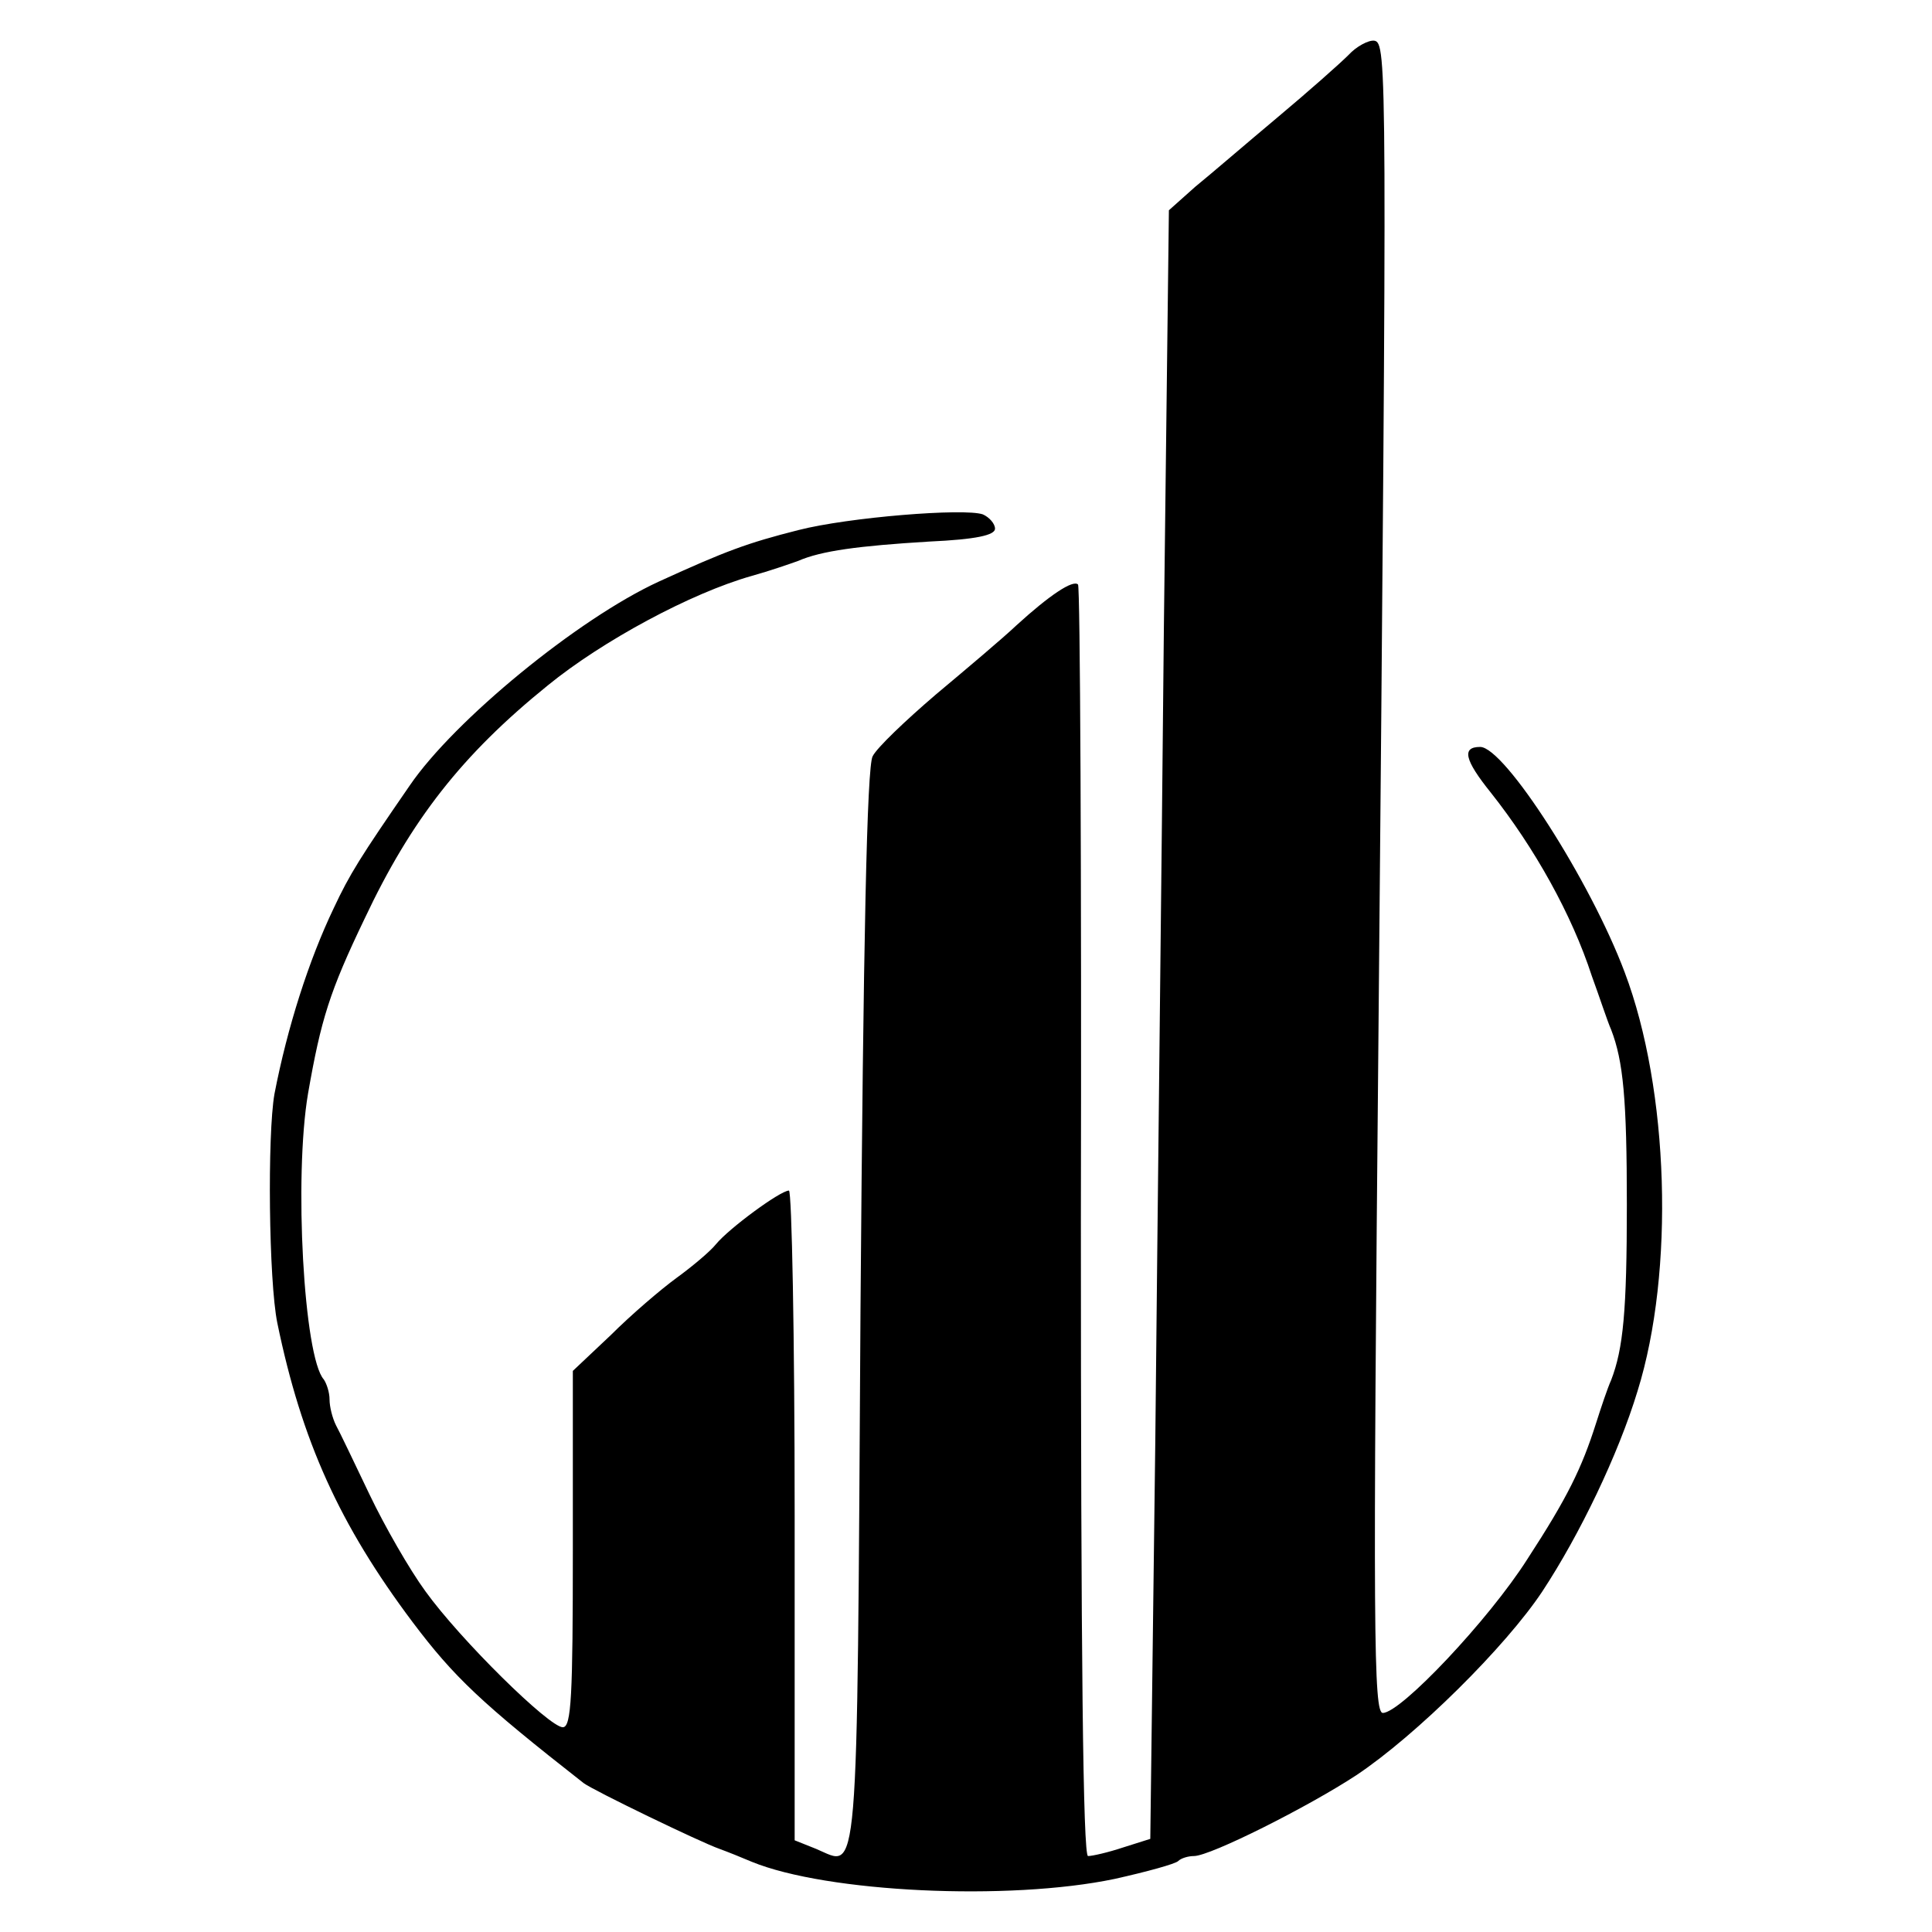 <?xml version="1.0" encoding="UTF-8" standalone="no" ?>
<!DOCTYPE svg PUBLIC "-//W3C//DTD SVG 1.1//EN" "http://www.w3.org/Graphics/SVG/1.1/DTD/svg11.dtd">
<svg xmlns="http://www.w3.org/2000/svg" xmlns:xlink="http://www.w3.org/1999/xlink" version="1.1" width="1080" height="1080" viewBox="0 0 1080 1080" xml:space="preserve">
<desc>Created with Fabric.js 5.2.4</desc>
<defs>
</defs>
<rect x="0" y="0" width="100%" height="100%" fill="transparent"></rect>
<g transform="matrix(1 0 0 1 540 540)" id="69b127b2-a749-4f4e-af3b-509f9db40574"  >
</g>
<g transform="matrix(1 0 0 1 540 540)" id="32c57174-b6af-47b0-a2fb-4aeff3f742ee"  >
<rect style="stroke: none; stroke-width: 1; stroke-dasharray: none; stroke-linecap: butt; stroke-dashoffset: 0; stroke-linejoin: miter; stroke-miterlimit: 4; fill: rgb(255,255,255); fill-rule: nonzero; opacity: 1; visibility: hidden;" vector-effect="non-scaling-stroke"  x="-540" y="-540" rx="0" ry="0" width="1080" height="1080" />
</g>
<g transform="matrix(0.4 0 0 -0.4 540 540)"  >
<path style="stroke: none; stroke-width: 1; stroke-dasharray: none; stroke-linecap: butt; stroke-dashoffset: 0; stroke-linejoin: miter; stroke-miterlimit: 4; fill: rgb(0,0,0); fill-rule: nonzero; opacity: 1;" vector-effect="non-scaling-stroke"  transform=" translate(-1969.45, -2283.85)" d="M 2504 3557 C 2492 3545 2448 3506 2405 3470 C 2362 3434 2311 3390 2290 3373 L 2253 3340 L 2246 2758 C 2243 2437 2237 1925 2234 1620 L 2227 1064 L 2189 1052 C 2168 1045 2146 1040 2140 1040 C 2133 1040 2130 1318 2130 1926 C 2131 2414 2129 2815 2126 2817 C 2119 2824 2086 2802 2040 2760 C 2021 2742 1970 2699 1927 2663 C 1885 2627 1845 2589 1839 2577 C 1831 2563 1826 2320 1822 1803 C 1817 981 1820 1025 1760 1050 L 1730 1062 L 1730 1516 C 1730 1766 1726 1970 1722 1970 C 1710 1970 1638 1917 1620 1895 C 1612 1885 1587 1864 1565 1848 C 1543 1832 1501 1796 1473 1768 L 1420 1718 L 1420 1469 C 1420 1264 1418 1220 1406 1220 C 1387 1220 1263 1342 1214 1410 C 1192 1440 1157 1501 1136 1545 C 1115 1589 1094 1633 1089 1642 C 1084 1652 1080 1668 1080 1678 C 1080 1688 1076 1700 1072 1706 C 1044 1737 1030 1989 1050 2106 C 1068 2209 1080 2248 1129 2350 C 1194 2488 1265 2579 1385 2676 C 1461 2738 1585 2805 1670 2829 C 1695 2836 1724 2846 1735 2850 C 1767 2864 1819 2871 1918 2877 C 1984 2880 2010 2886 2010 2895 C 2010 2902 2002 2911 1993 2915 C 1967 2924 1805 2911 1735 2893 C 1664 2875 1634 2864 1540 2821 C 1427 2769 1254 2627 1192 2536 C 1123 2436 1108 2412 1086 2365 C 1051 2292 1021 2198 1003 2105 C 993 2048 995 1844 1007 1785 C 1041 1620 1094 1503 1196 1367 C 1254 1290 1292 1254 1435 1142 C 1448 1132 1599 1059 1625 1050 C 1636 1046 1656 1038 1670 1032 C 1775 989 2029 977 2177 1008 C 2222 1018 2262 1029 2266 1033 C 2270 1037 2280 1040 2288 1040 C 2311 1040 2448 1109 2515 1153 C 2599 1209 2724 1333 2775 1410 C 2827 1489 2881 1601 2908 1690 C 2960 1857 2952 2111 2890 2275 C 2842 2403 2722 2590 2688 2590 C 2662 2590 2666 2572 2703 2526 C 2764 2449 2816 2356 2844 2270 C 2855 2240 2866 2206 2871 2195 C 2888 2151 2893 2098 2893 1950 C 2893 1802 2888 1749 2871 1705 C 2866 1694 2857 1667 2850 1645 C 2830 1582 2810 1541 2754 1455 C 2700 1370 2577 1240 2552 1240 C 2539 1240 2538 1352 2546 2203 C 2558 3542 2558 3574 2540 3577 C 2532 3578 2515 3569 2504 3557 z" stroke-linecap="round" />
</g>
</svg>